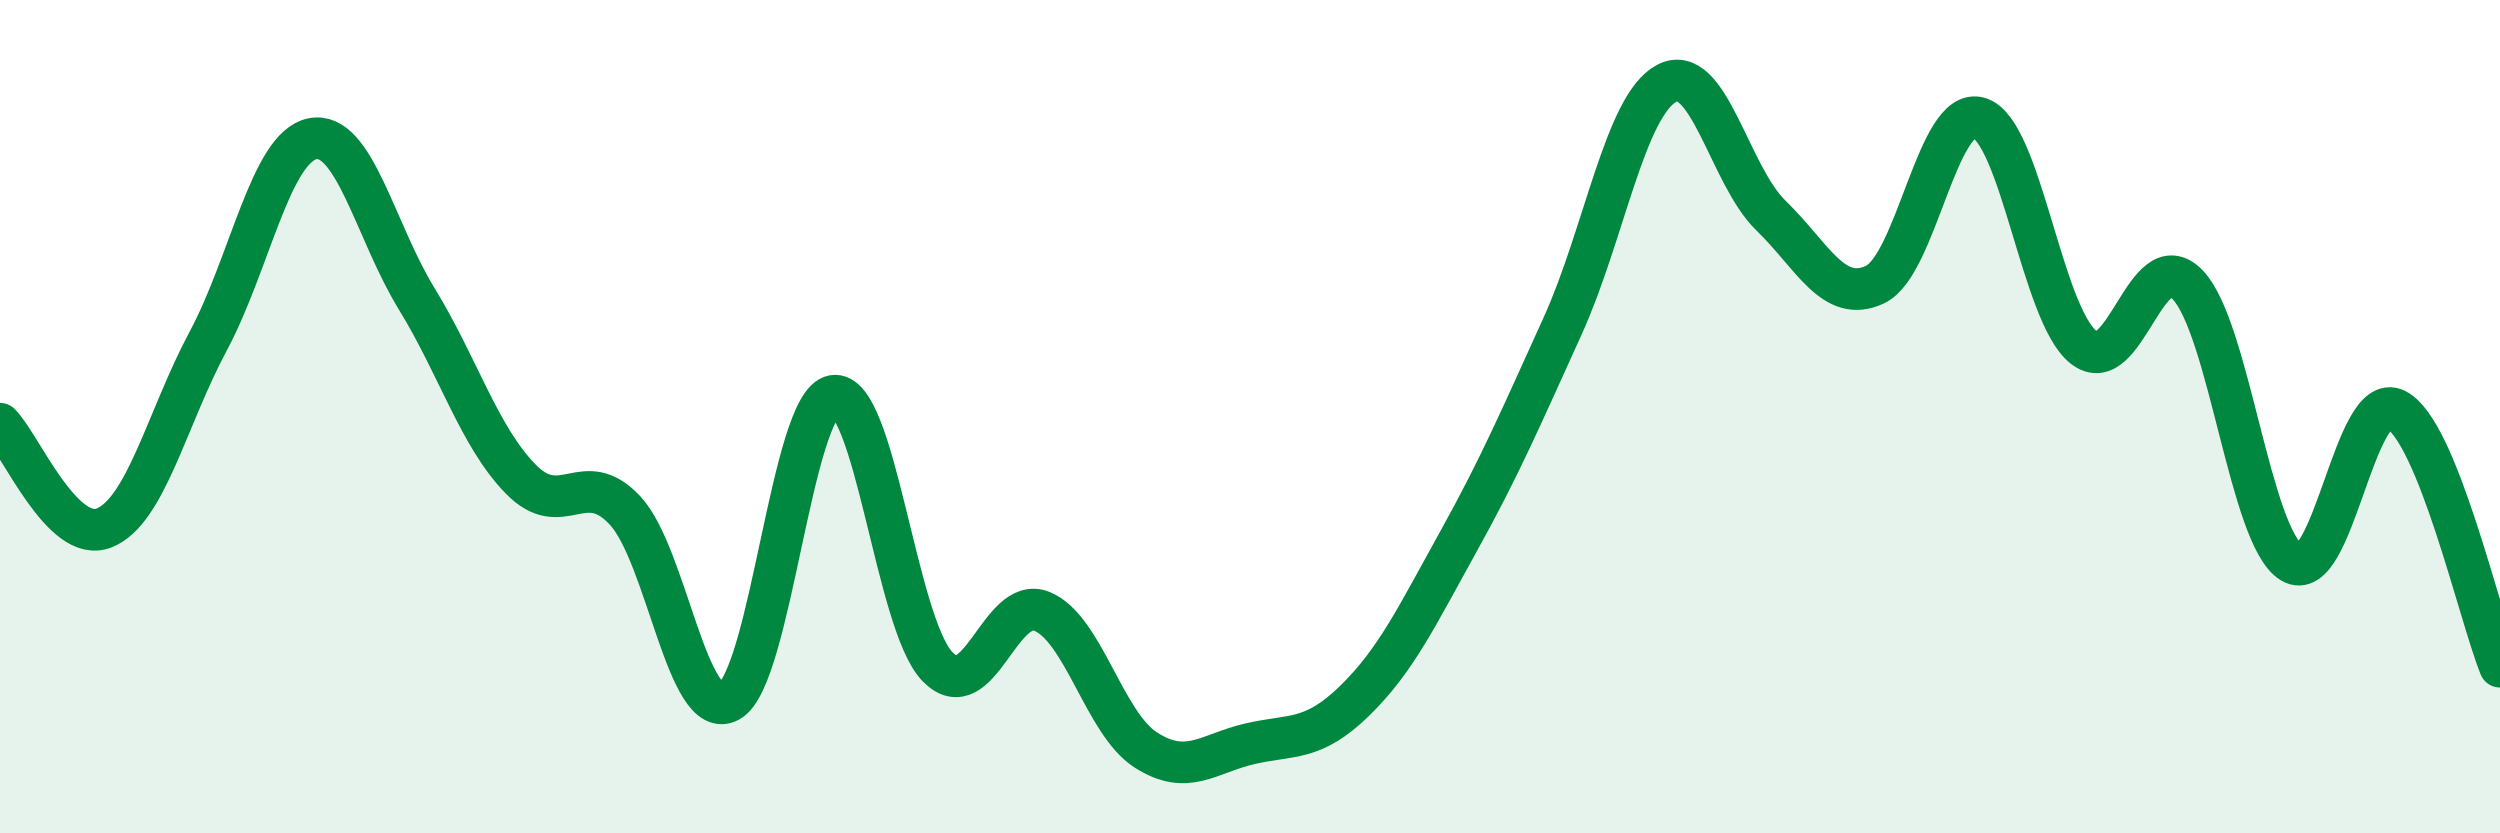 
    <svg width="60" height="20" viewBox="0 0 60 20" xmlns="http://www.w3.org/2000/svg">
      <path
        d="M 0,10.17 C 0.5,10.67 1.5,13.07 2.5,12.67 C 3.5,12.27 4,10.05 5,8.18 C 6,6.31 6.5,3.53 7.5,3.33 C 8.5,3.13 9,5.54 10,7.17 C 11,8.8 11.5,10.48 12.5,11.5 C 13.5,12.52 14,11.18 15,12.25 C 16,13.32 16.5,17.38 17.5,16.83 C 18.5,16.28 19,9.67 20,9.5 C 21,9.33 21.5,14.97 22.5,16 C 23.5,17.03 24,14.27 25,14.67 C 26,15.07 26.5,17.36 27.5,18 C 28.5,18.64 29,18.08 30,17.85 C 31,17.62 31.5,17.8 32.5,16.83 C 33.5,15.86 34,14.8 35,13 C 36,11.2 36.5,10.03 37.5,7.83 C 38.5,5.63 39,2.53 40,2 C 41,1.47 41.5,4.2 42.5,5.17 C 43.5,6.14 44,7.3 45,6.83 C 46,6.36 46.5,2.53 47.5,2.83 C 48.5,3.13 49,7.53 50,8.33 C 51,9.13 51.5,5.8 52.5,6.83 C 53.5,7.86 54,12.9 55,13.5 C 56,14.1 56.5,9.33 57.5,9.83 C 58.5,10.33 59.5,14.77 60,16L60 20L0 20Z"
        fill="#008740"
        opacity="0.1"
        stroke-linecap="round"
        stroke-linejoin="round"
      />
      <path
        d="M 0,10.17 C 0.5,10.67 1.5,13.07 2.5,12.67 C 3.5,12.27 4,10.05 5,8.18 C 6,6.31 6.5,3.53 7.5,3.33 C 8.5,3.13 9,5.54 10,7.17 C 11,8.8 11.5,10.48 12.5,11.5 C 13.5,12.52 14,11.18 15,12.25 C 16,13.32 16.5,17.38 17.5,16.83 C 18.5,16.28 19,9.67 20,9.5 C 21,9.33 21.5,14.97 22.5,16 C 23.5,17.03 24,14.27 25,14.67 C 26,15.07 26.5,17.36 27.5,18 C 28.5,18.64 29,18.08 30,17.85 C 31,17.62 31.5,17.8 32.5,16.83 C 33.5,15.86 34,14.8 35,13 C 36,11.2 36.5,10.03 37.5,7.83 C 38.5,5.63 39,2.53 40,2 C 41,1.47 41.5,4.2 42.5,5.17 C 43.5,6.14 44,7.3 45,6.83 C 46,6.36 46.5,2.53 47.5,2.83 C 48.5,3.13 49,7.53 50,8.33 C 51,9.13 51.5,5.8 52.5,6.83 C 53.5,7.86 54,12.9 55,13.5 C 56,14.1 56.5,9.33 57.5,9.83 C 58.5,10.33 59.5,14.77 60,16"
        stroke="#008740"
        stroke-width="1"
        fill="none"
        stroke-linecap="round"
        stroke-linejoin="round"
      />
    </svg>
  